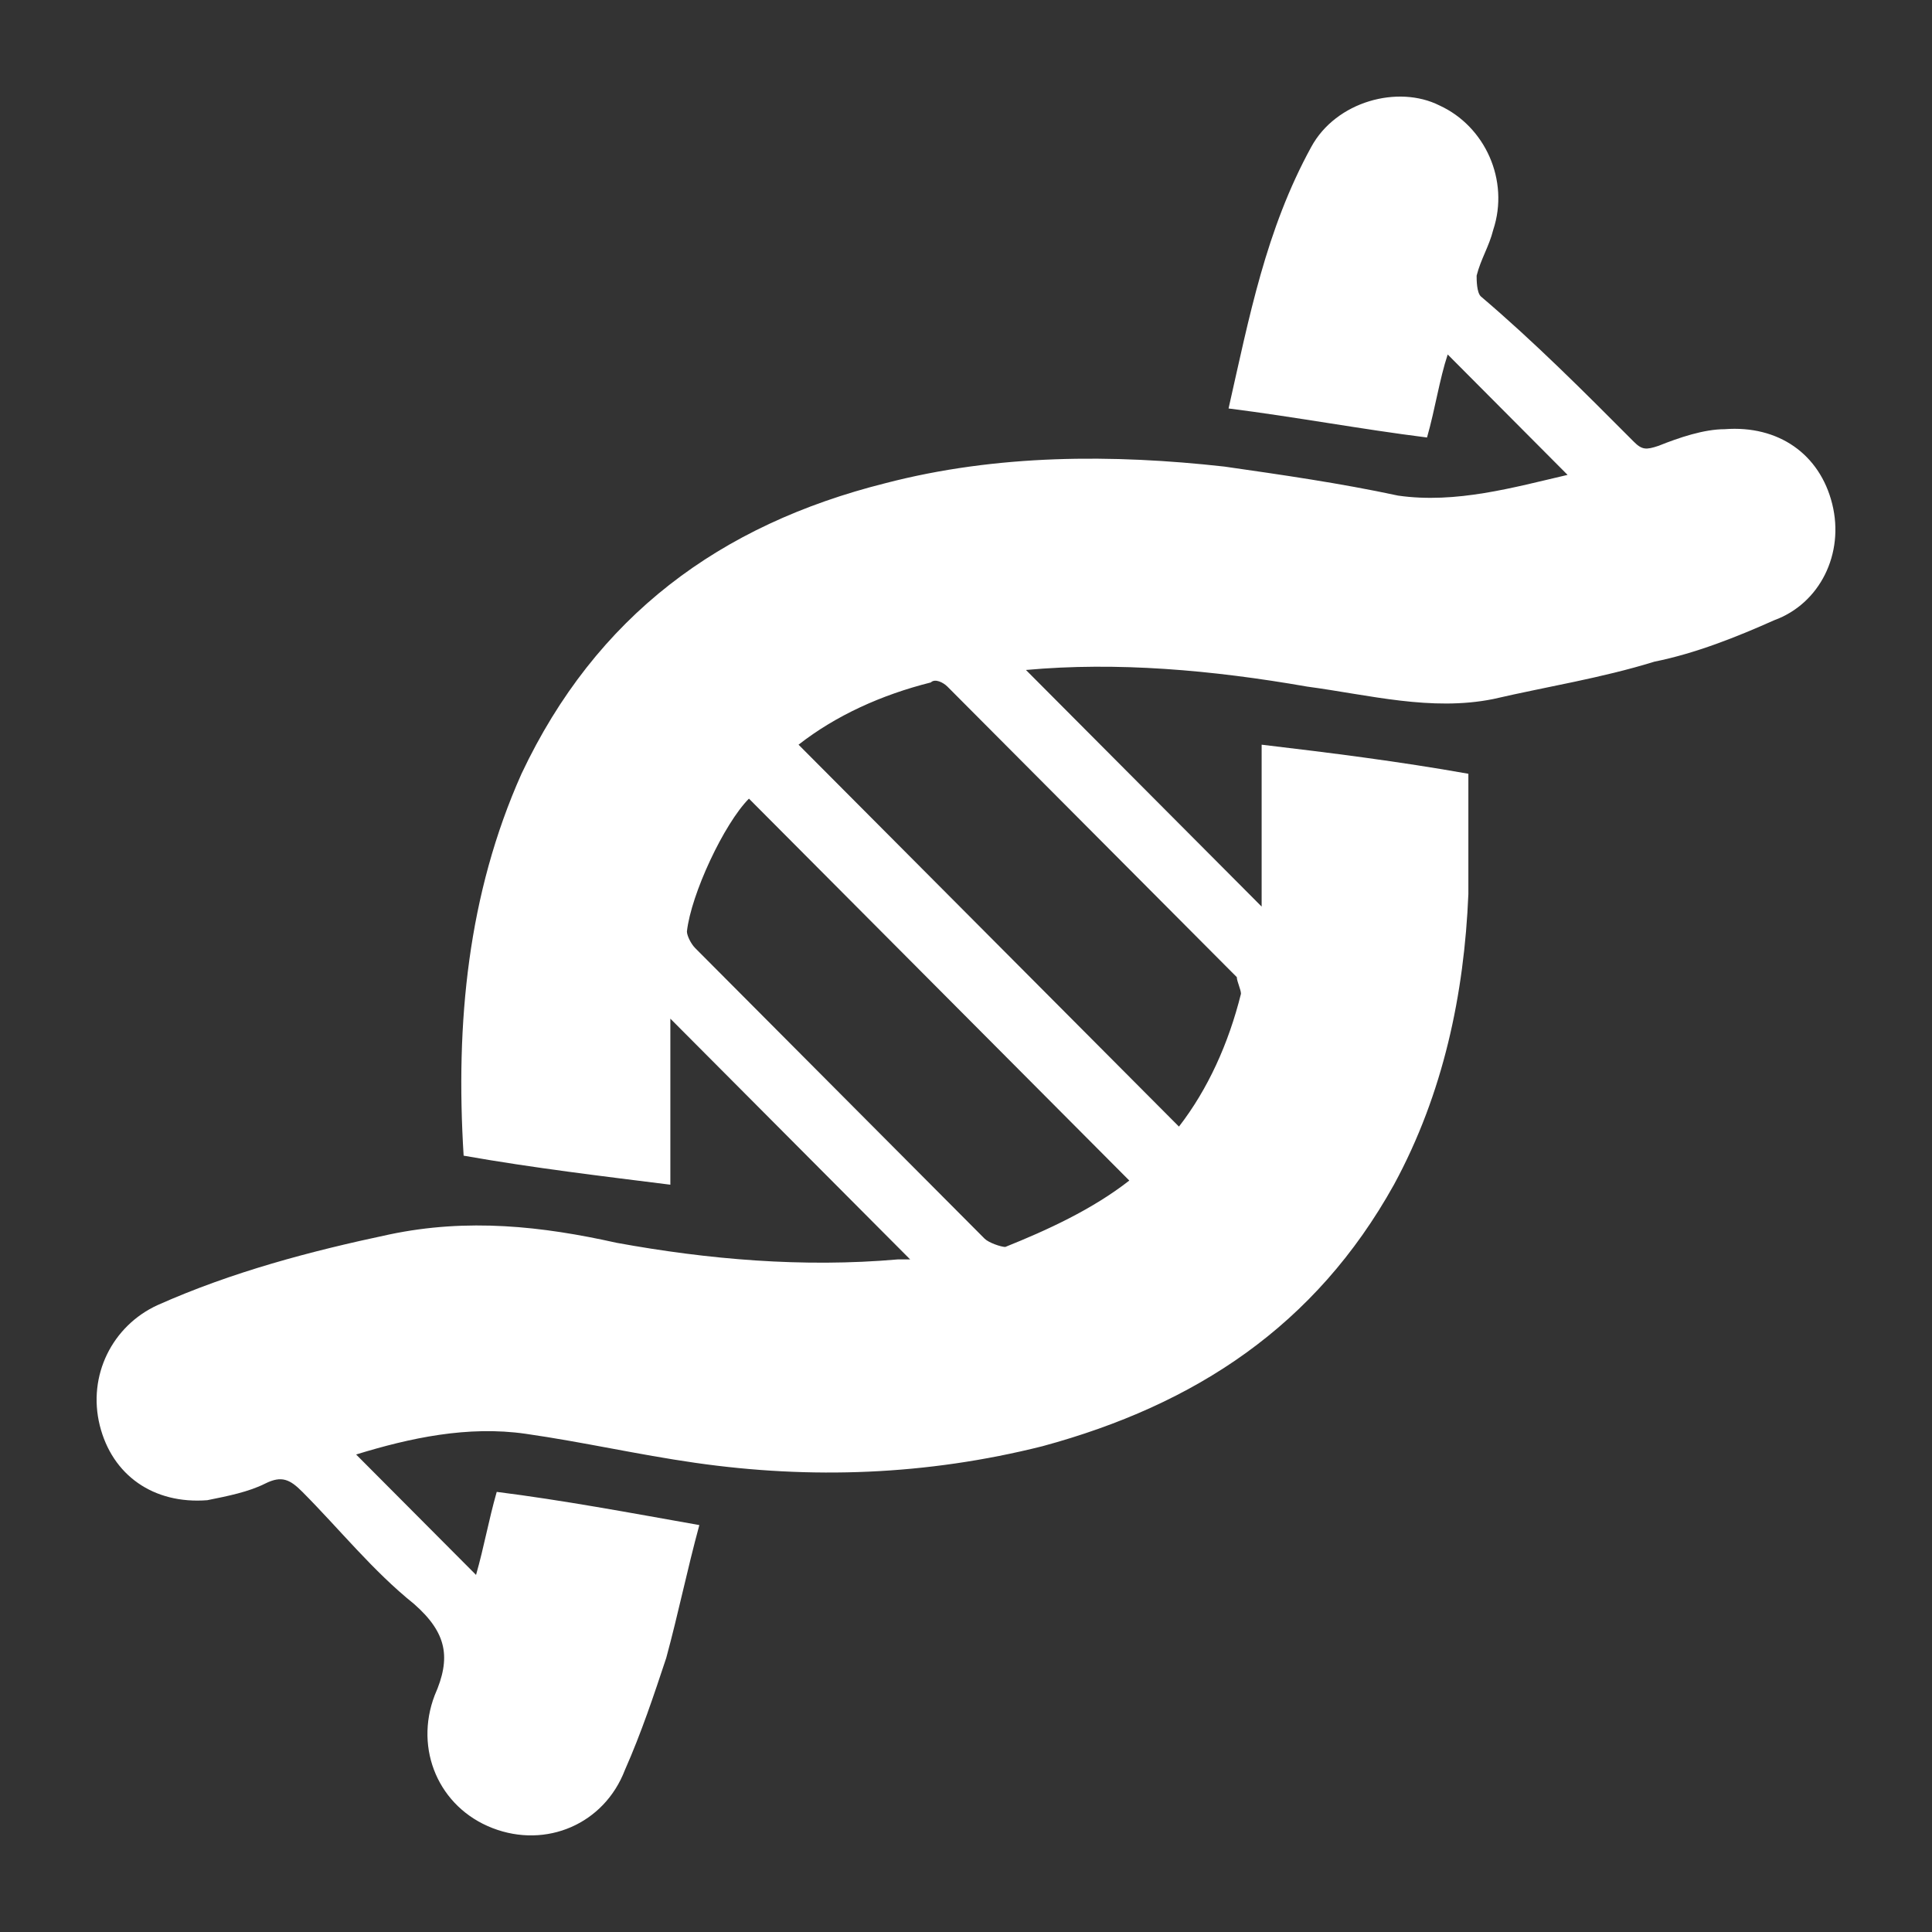 <?xml version="1.0" encoding="UTF-8"?> <svg xmlns="http://www.w3.org/2000/svg" width="40" height="40" viewBox="0 0 40 40" fill="none"><rect x="0" y="0" width="40" height="40" fill="#333333" stroke="none"/><path d="M18.844 26.075C17.218 24.442 15.591 22.809 13.879 21.09C13.879 22.208 13.879 23.325 13.879 24.528C12.51 24.356 11.054 24.184 9.599 23.927C9.428 21.176 9.685 18.512 10.797 16.02C12.338 12.754 14.906 10.863 18.331 10.004C20.642 9.402 23.039 9.402 25.35 9.66C26.549 9.832 27.747 10.004 28.946 10.261C30.144 10.433 31.343 10.09 32.455 9.832C31.599 8.972 30.829 8.199 29.973 7.339C29.802 7.855 29.716 8.457 29.545 9.058C28.175 8.886 26.805 8.629 25.436 8.457C25.864 6.566 26.206 4.761 27.148 3.042C27.662 2.097 28.946 1.753 29.802 2.183C30.743 2.613 31.257 3.73 30.915 4.761C30.829 5.105 30.658 5.363 30.572 5.707C30.572 5.793 30.572 6.05 30.658 6.136C31.771 7.082 32.798 8.113 33.825 9.144C33.996 9.316 34.082 9.316 34.339 9.23C34.767 9.058 35.28 8.886 35.708 8.886C36.821 8.801 37.677 9.402 37.934 10.433C38.191 11.465 37.677 12.496 36.736 12.84C35.965 13.184 35.109 13.527 34.253 13.699C33.14 14.043 32.027 14.215 30.915 14.473C29.631 14.731 28.346 14.387 27.062 14.215C25.093 13.871 23.125 13.699 21.241 13.871C22.868 15.504 24.494 17.137 26.121 18.77C26.121 17.739 26.121 16.621 26.121 15.418C27.576 15.59 28.946 15.762 30.401 16.02C30.401 16.793 30.401 17.653 30.401 18.512C30.315 20.575 29.887 22.637 28.86 24.528C27.234 27.45 24.751 29.083 21.584 29.942C19.187 30.544 16.79 30.63 14.393 30.286C13.194 30.114 12.082 29.857 10.883 29.685C9.685 29.513 8.486 29.771 7.373 30.114C8.229 30.974 9 31.747 9.856 32.607C10.027 32.005 10.113 31.489 10.284 30.888C11.654 31.06 13.023 31.317 14.479 31.575C14.222 32.521 14.05 33.38 13.794 34.325C13.537 35.099 13.28 35.873 12.938 36.646C12.51 37.763 11.311 38.279 10.198 37.849C9.085 37.419 8.572 36.216 9 35.099C9.342 34.325 9.257 33.81 8.572 33.208C7.716 32.521 7.031 31.661 6.261 30.888C6.004 30.63 5.832 30.544 5.49 30.716C5.148 30.888 4.72 30.974 4.292 31.06C3.179 31.146 2.323 30.544 2.066 29.513C1.809 28.481 2.323 27.45 3.264 27.02C4.805 26.333 6.432 25.903 8.058 25.559C9.685 25.216 11.226 25.387 12.766 25.731C14.65 26.075 16.619 26.247 18.587 26.075C18.673 26.075 18.759 26.075 18.844 26.075ZM23.381 24.442C20.728 21.778 18.074 19.114 15.506 16.535C14.992 17.051 14.307 18.512 14.222 19.285C14.222 19.372 14.307 19.543 14.393 19.629C16.362 21.606 18.331 23.583 20.385 25.645C20.471 25.731 20.728 25.817 20.813 25.817C21.669 25.473 22.611 25.044 23.381 24.442ZM16.533 15.418C19.187 18.082 21.84 20.747 24.409 23.325C25.008 22.551 25.436 21.606 25.693 20.575C25.693 20.489 25.607 20.317 25.607 20.231C23.638 18.254 21.584 16.192 19.615 14.215C19.529 14.129 19.358 14.043 19.272 14.129C18.245 14.387 17.303 14.816 16.533 15.418Z" fill="white"></path></svg> 